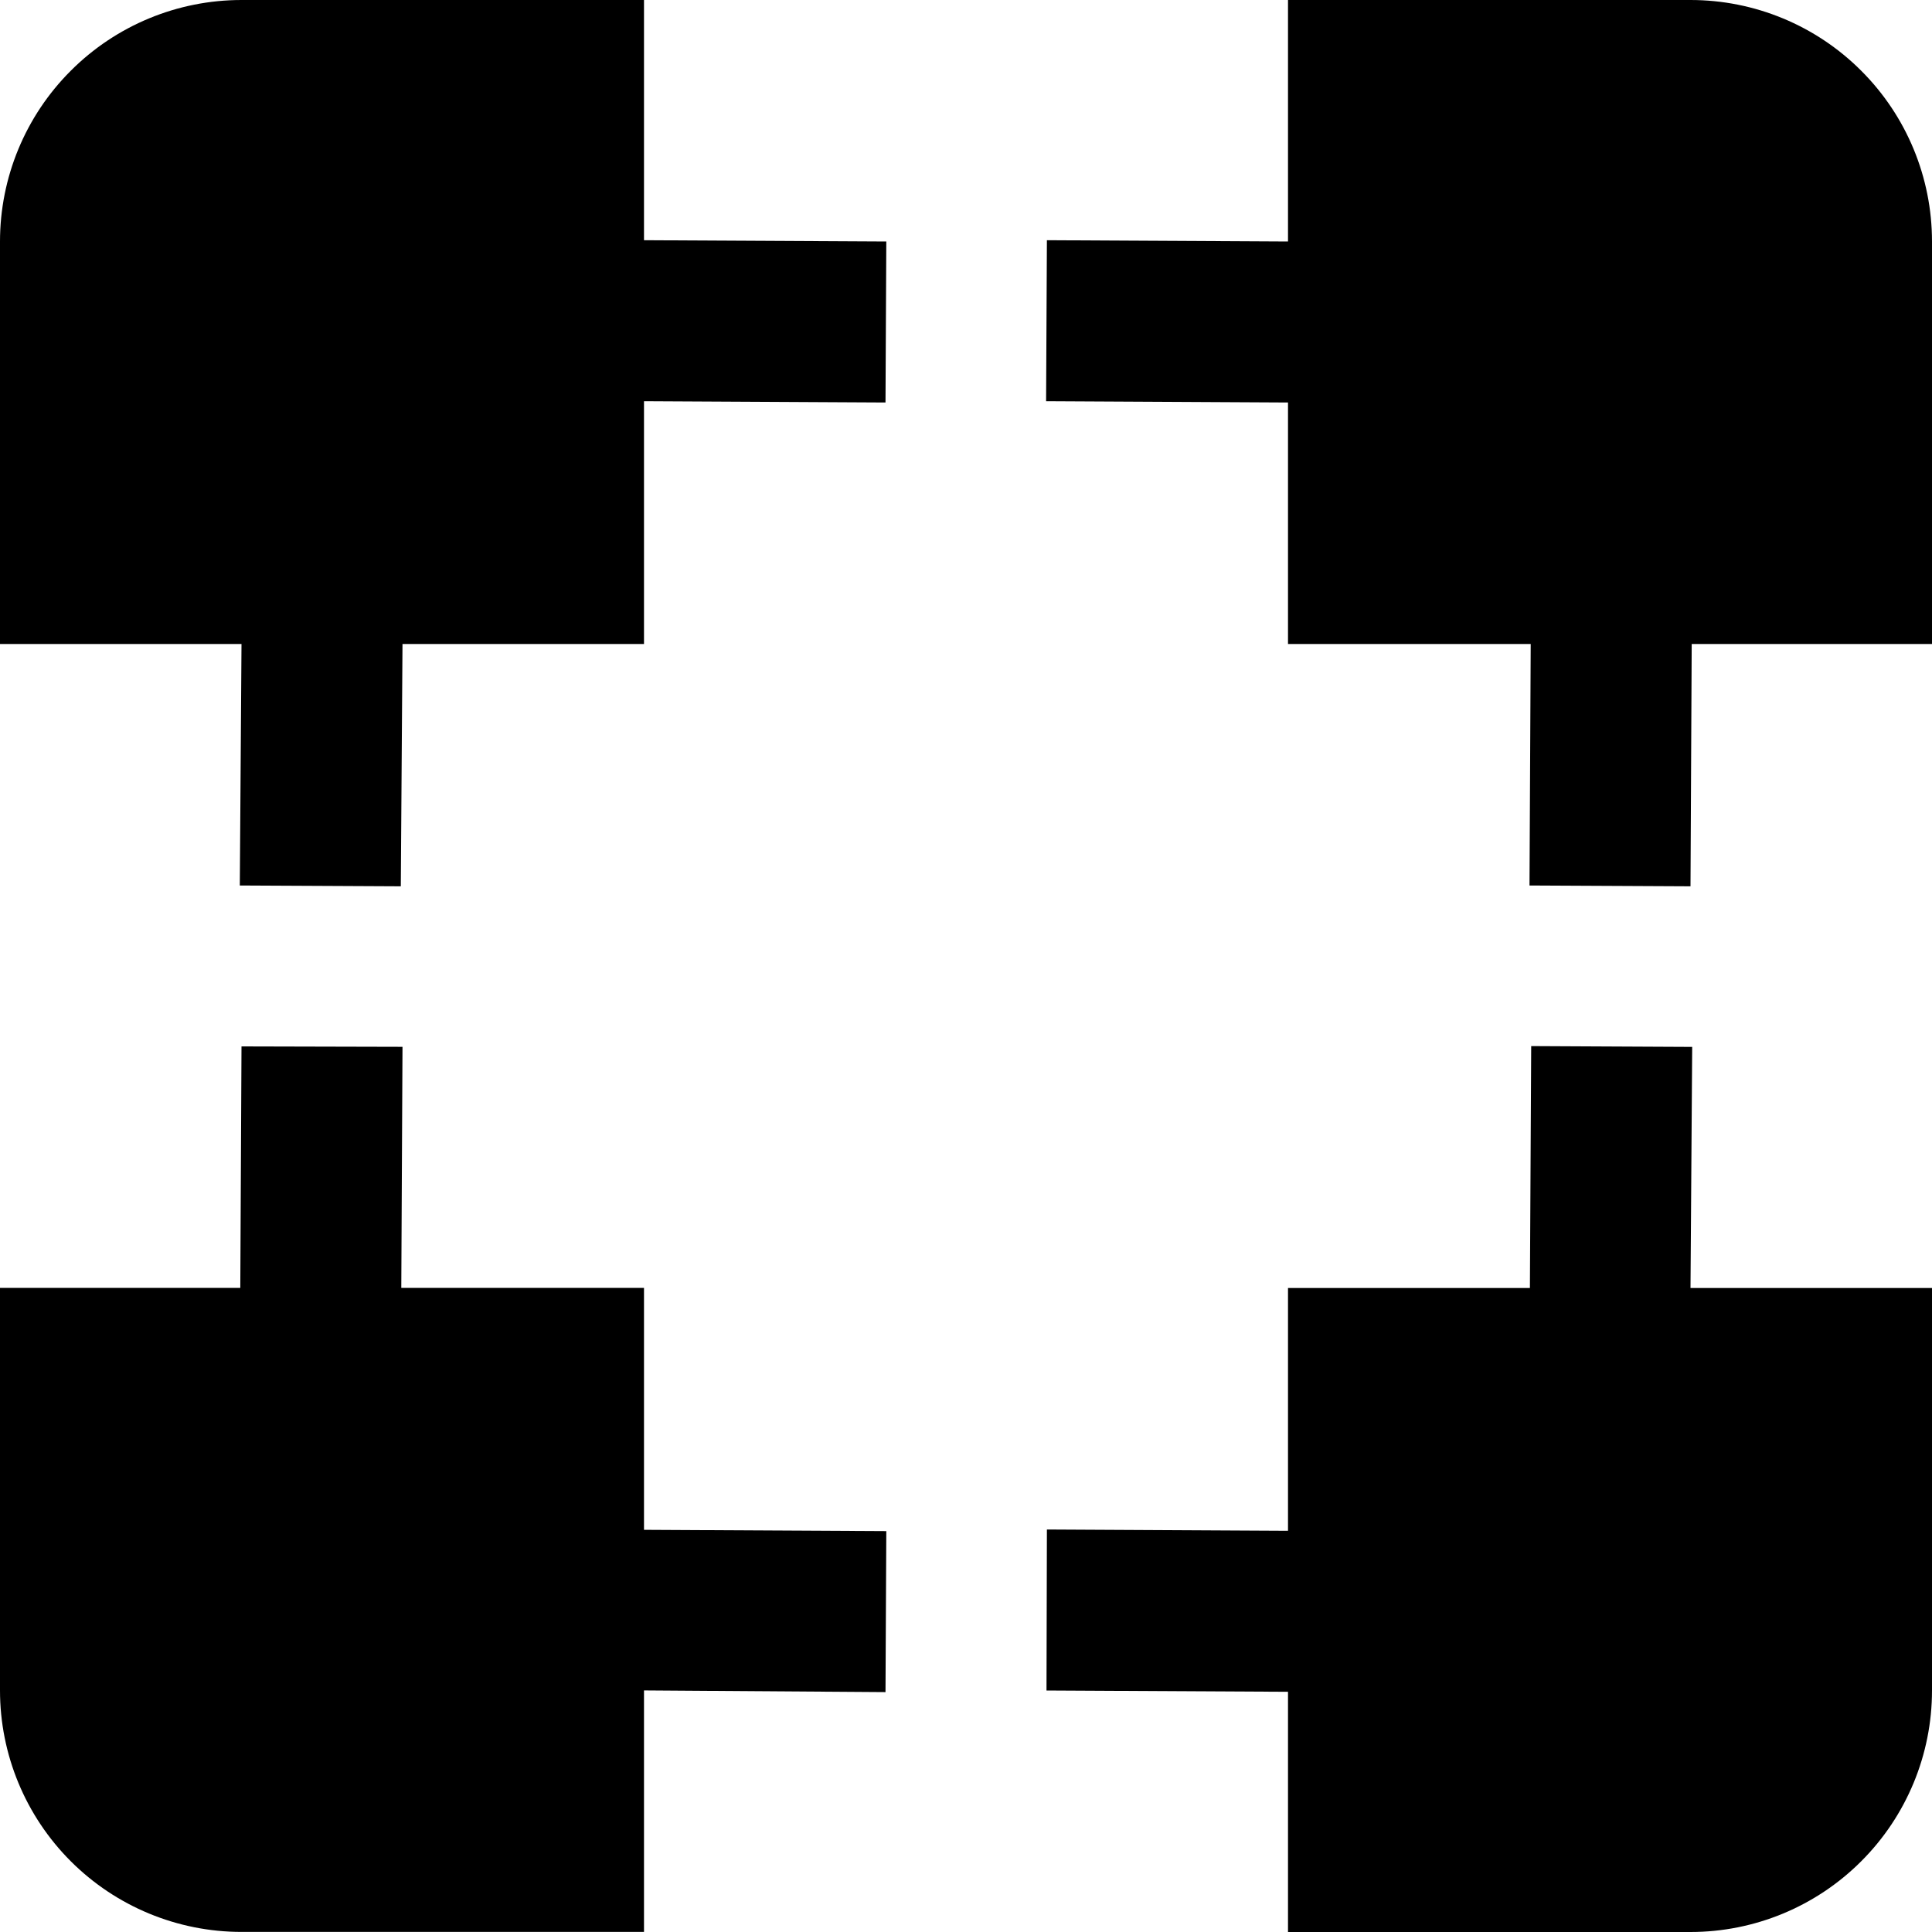 <svg width="24" height="24" viewBox="0 0 24 24" fill="none" xmlns="http://www.w3.org/2000/svg">
<g clip-path="url(#clip0_3_4208)">
<path d="M8 0H3C2.204 0 1.441 0.316 0.879 0.879C0.316 1.441 0 2.204 0 3L0 8H3L2.979 11L4.979 11.01L5 8H8V4.984L11 5L11.01 3L8 2.984V0Z" fill="black"/>
<path d="M21 0H16V3L13.005 2.984L12.995 4.984L16 5V8H19.015L19 11L21 11.01L21.015 8H24V3C24 2.204 23.684 1.441 23.121 0.879C22.559 0.316 21.796 0 21 0V0Z" fill="black"/>
<path d="M21.021 13.005L19.021 12.995L19.005 16H16V19.016L13.005 19L13 21L16 21.016V24H21C21.796 24 22.559 23.684 23.121 23.121C23.684 22.559 24 21.796 24 21V16H21L21.021 13.005Z" fill="black"/>
<path d="M8 15.999H4.985L5 13.004L3 12.999L2.985 15.999H0V20.999C0 21.795 0.316 22.558 0.879 23.121C1.441 23.683 2.204 23.999 3 23.999H8V20.999L11 21.02L11.01 19.02L8 19.004V15.999Z" fill="black"/>
</g>
<defs>
<clipPath id="clip0_3_4208">
<rect width="24" height="24" fill="white"/>
</clipPath>
</defs>
</svg>
